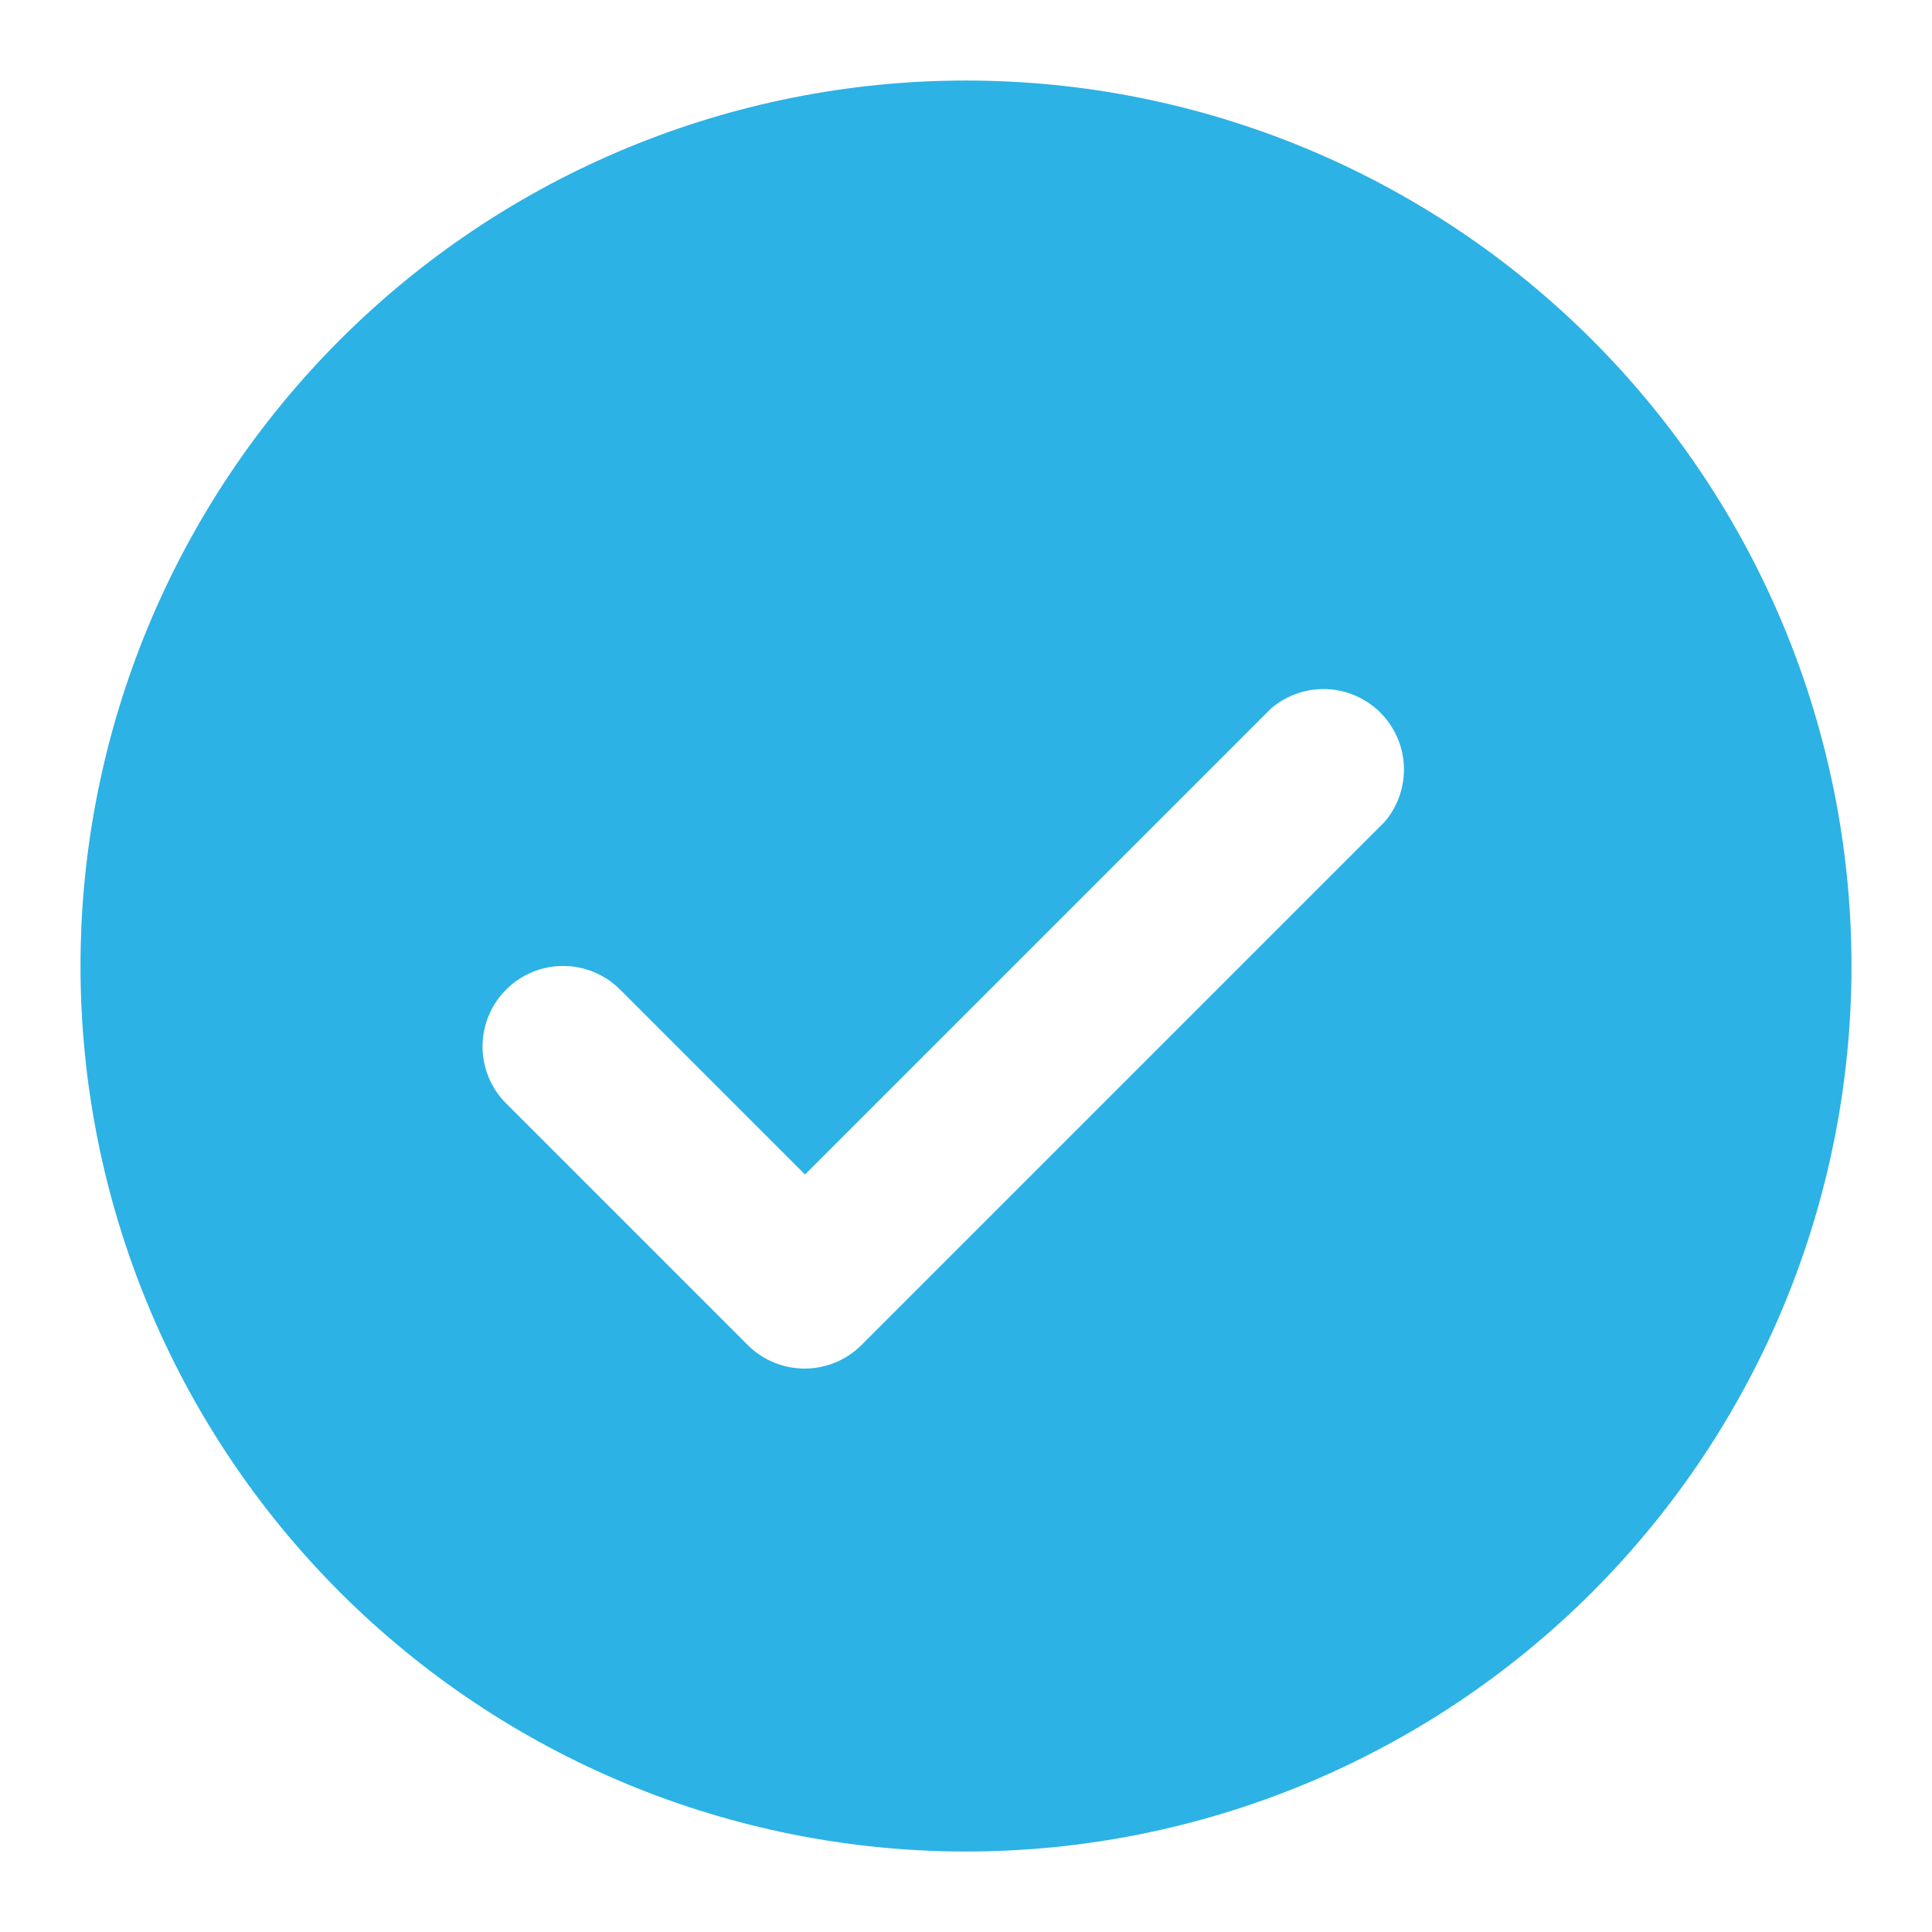<?xml version="1.0" encoding="UTF-8"?>
<svg width="512pt" height="512pt" version="1.1" viewBox="0 0 512 512" xmlns="http://www.w3.org/2000/svg">
 <path d="m256 490.67c62.238 0 121.93-24.727 165.93-68.734 44.008-44.008 68.734-103.7 68.734-165.93s-24.727-121.93-68.734-165.93c-44.008-44.008-103.7-68.734-165.93-68.734s-121.93 24.727-165.93 68.734c-44.008 44.008-68.734 103.7-68.734 165.93s24.727 121.93 68.734 165.93c44.008 44.008 103.7 68.734 165.93 68.734zm-121.81-228.48c3.996-3.973 9.402-6.203 15.039-6.203 5.637 0 11.043 2.231 15.039 6.203l49.066 49.066 123.52-123.52c5.492-4.703 12.996-6.305 19.93-4.254s12.355 7.473 14.406 14.406c2.051 6.934 0.449 14.434-4.254 19.926l-138.67 138.67c-3.996 3.973-9.402 6.203-15.039 6.203-5.637 0-11.043-2.231-15.039-6.203l-64-64c-4.039-4.008-6.312-9.457-6.312-15.148 0-5.688 2.273-11.141 6.312-15.145z" fill="#2cb2e5"/>
</svg>
